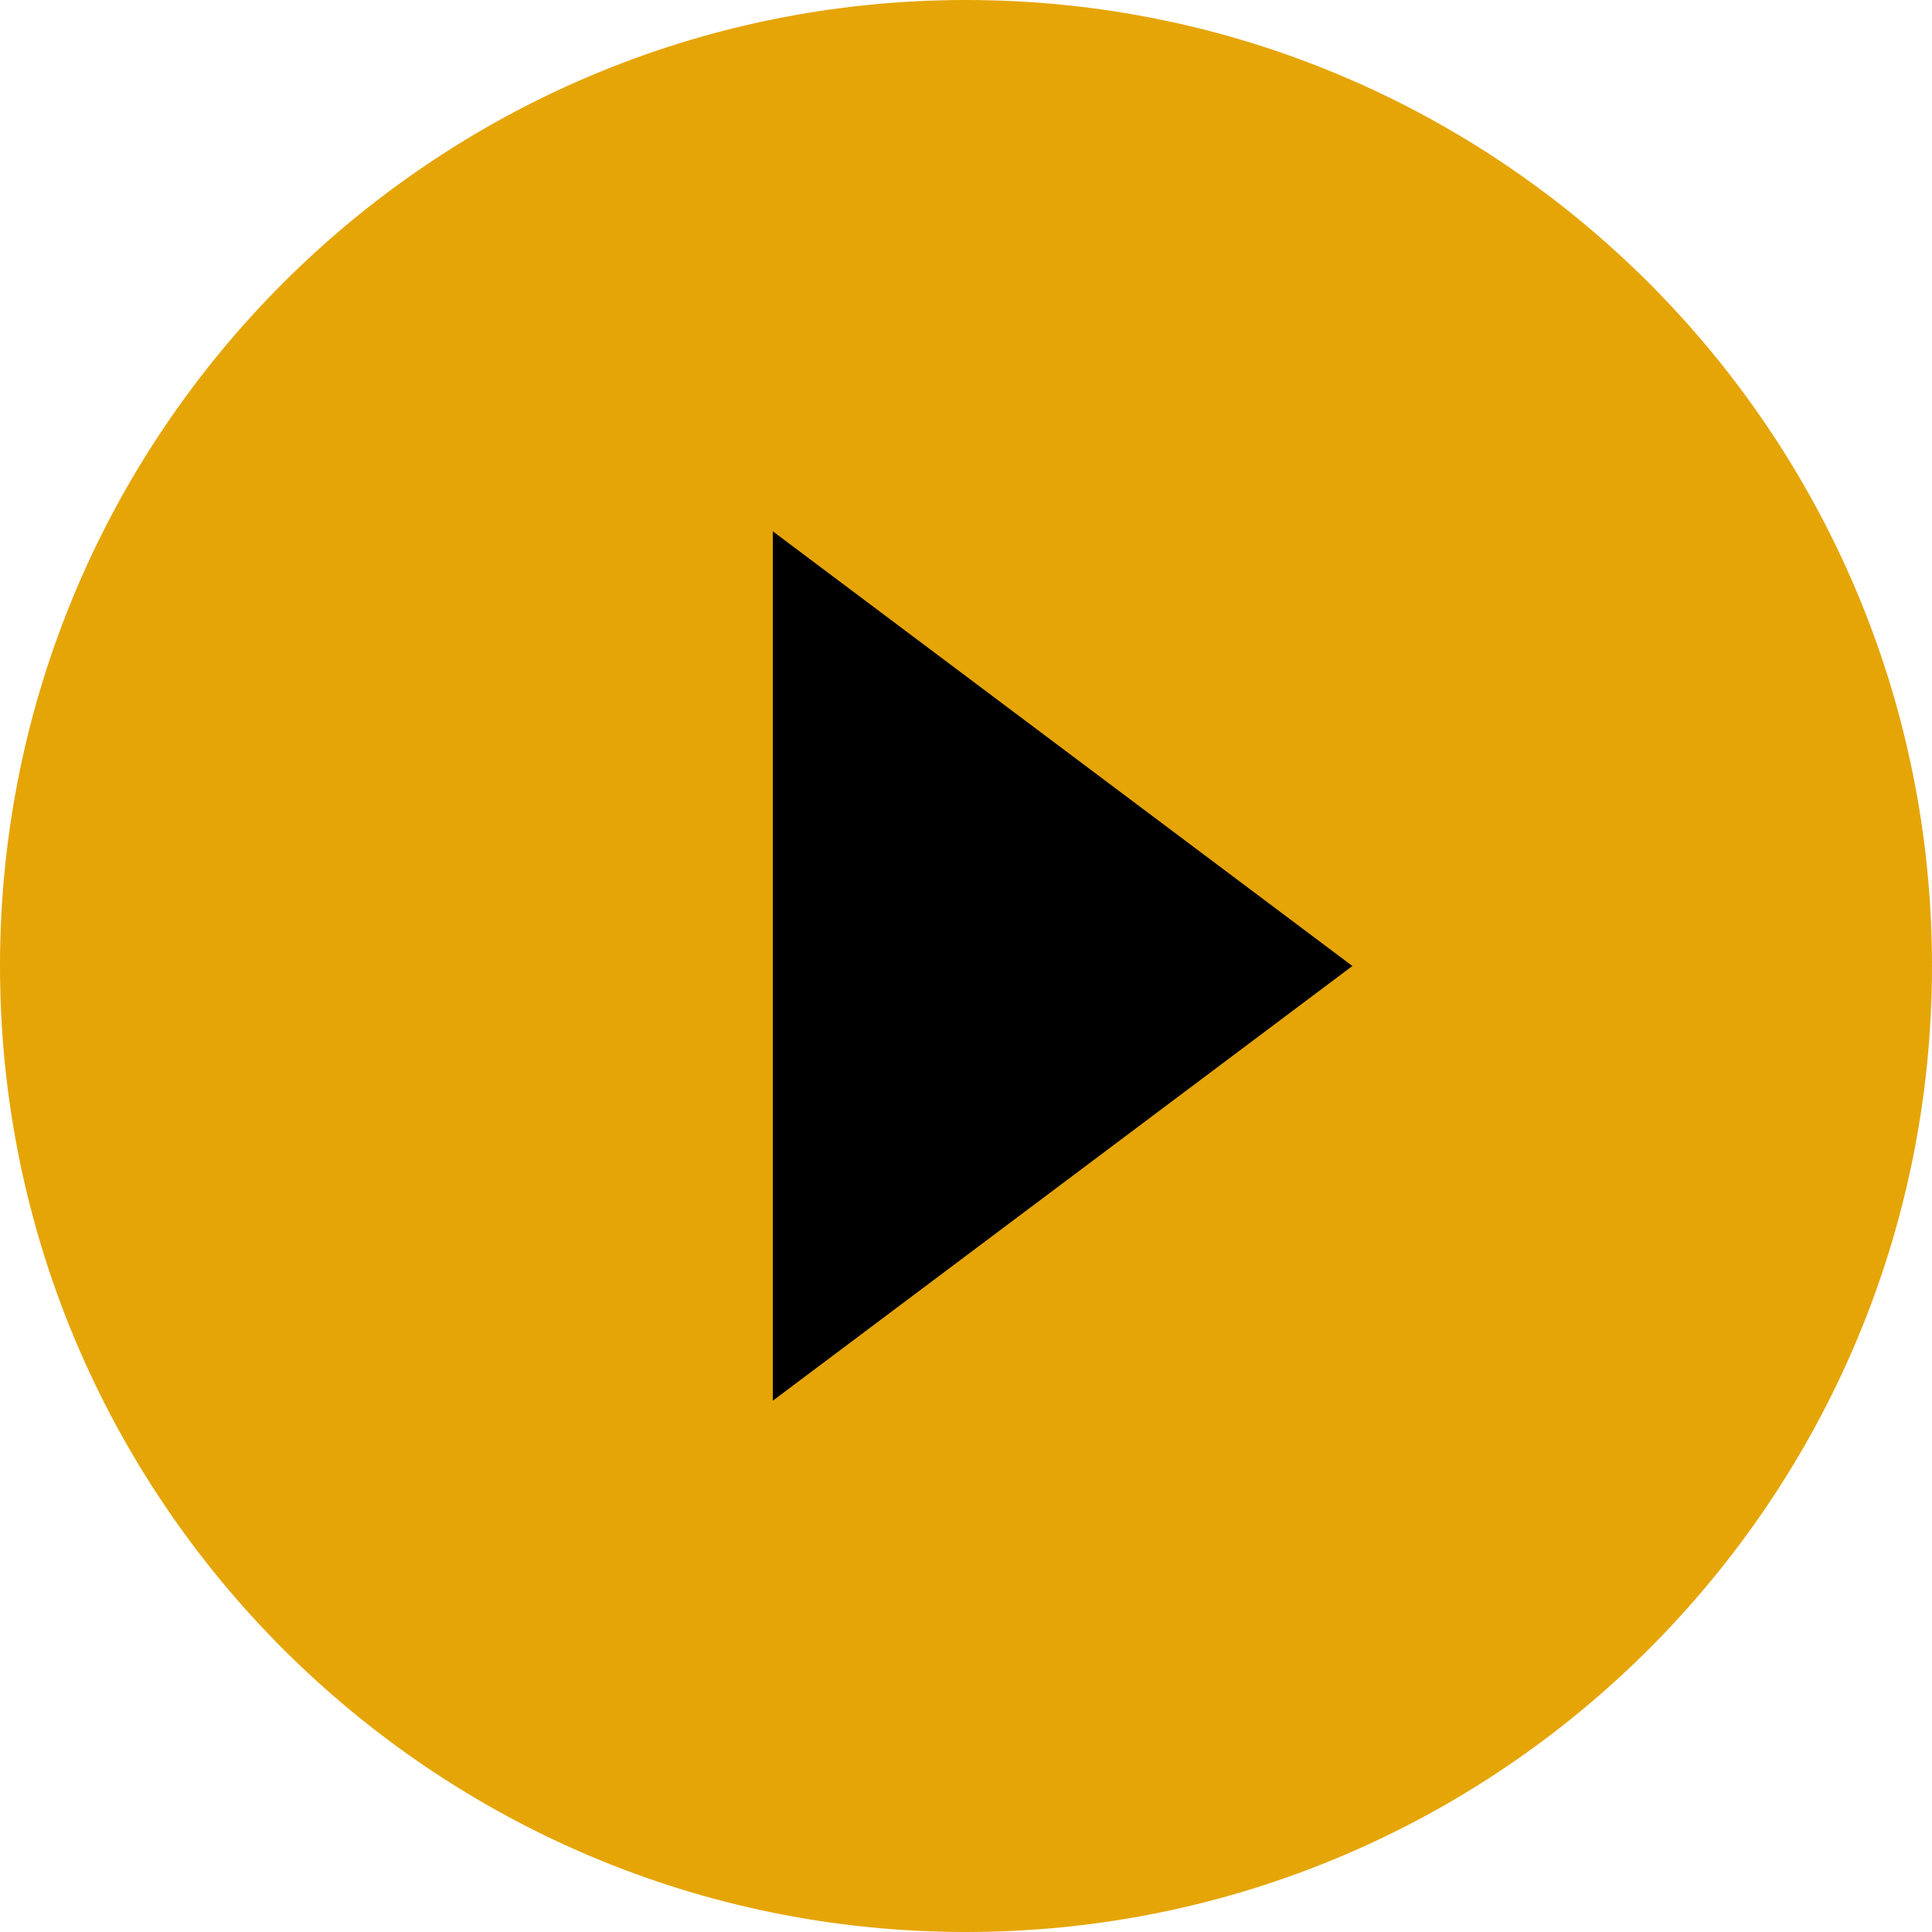 <svg width="110" height="110" viewBox="0 0 110 110" fill="none" xmlns="http://www.w3.org/2000/svg">
<ellipse cx="54.5" cy="54.5" rx="32.5" ry="30.5" fill="black"/>
<path d="M55 0C24.64 0 0 24.64 0 55C0 85.36 24.64 110 55 110C85.36 110 110 85.36 110 55C110 24.64 85.36 0 55 0ZM44 79.75V30.25L77 55L44 79.75Z" fill="#E5A507"/>
</svg>
